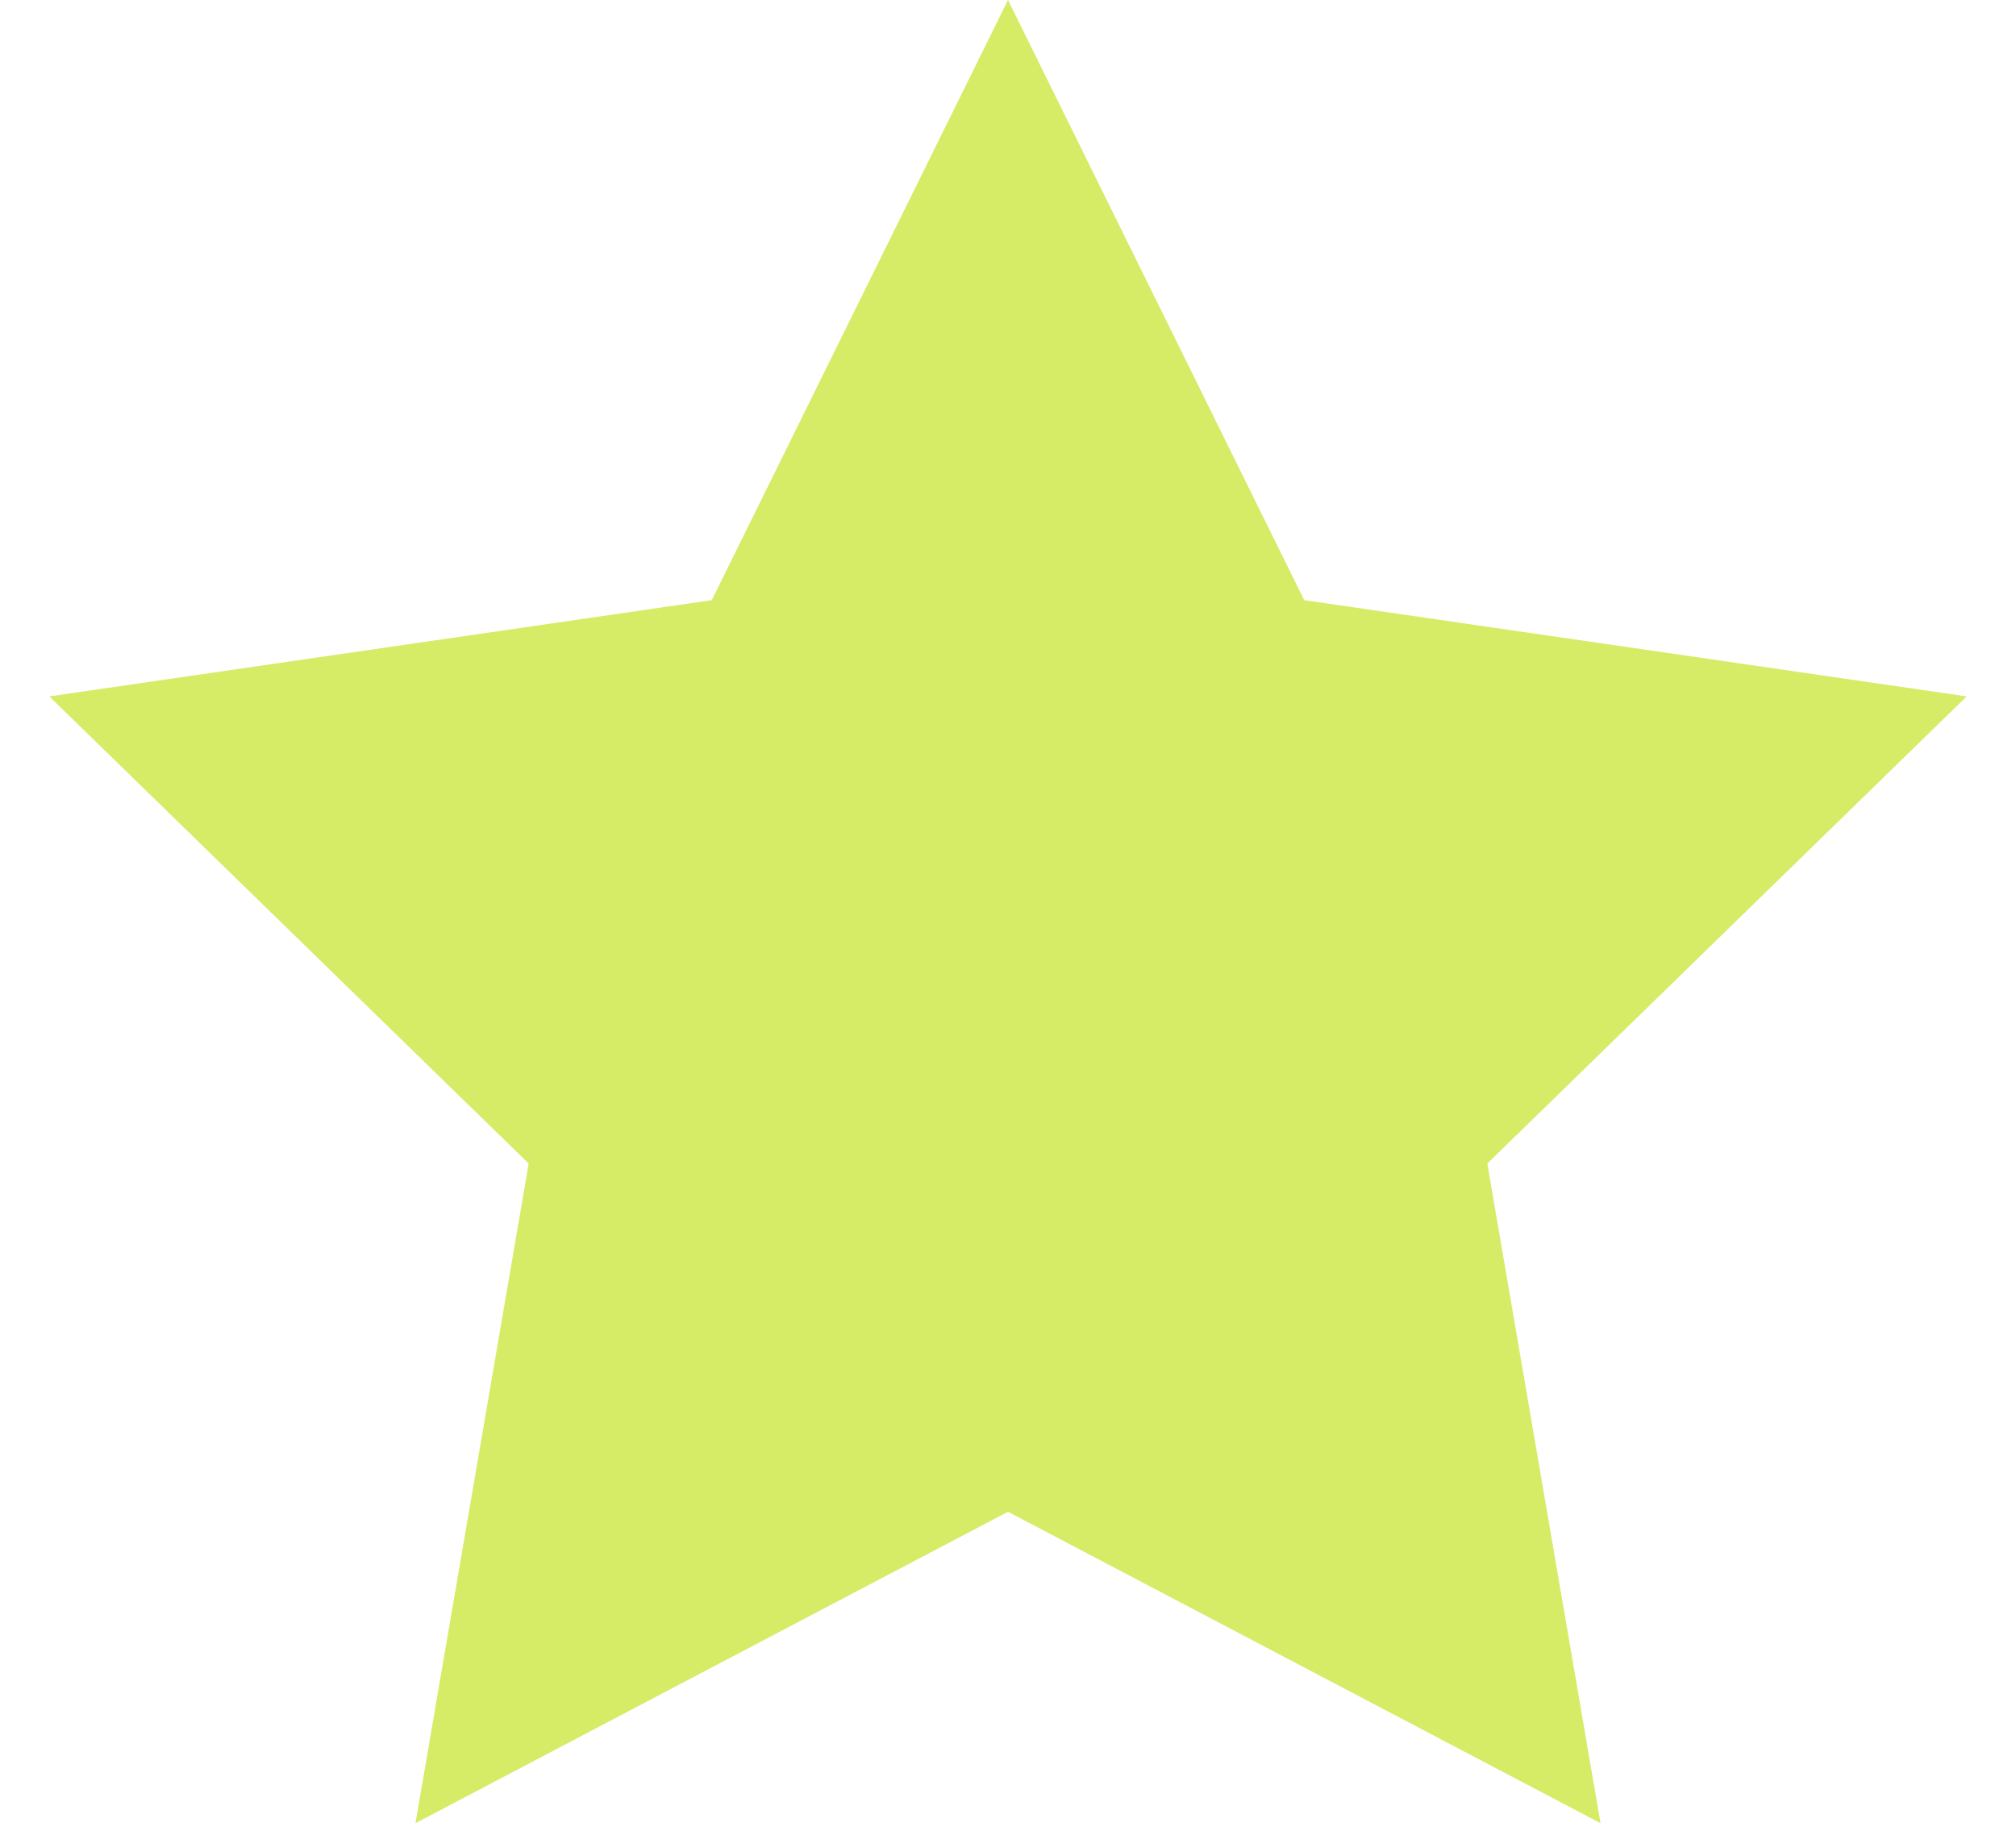 <?xml version="1.0" encoding="UTF-8"?>
<svg width="32px" height="29px" viewBox="0 0 32 29" version="1.1" xmlns="http://www.w3.org/2000/svg" xmlns:xlink="http://www.w3.org/1999/xlink">
    <!-- Generator: sketchtool 55.1 (78136) - https://sketchapp.com -->
    <title>81525F34-40A2-400B-8552-52F983378410</title>
    <desc>Created with sketchtool.</desc>
    <g id="Final" stroke="none" stroke-width="1" fill="none" fill-rule="evenodd">
        <g id="Full-Page" transform="translate(-1149, -3318)" fill="#D6EB66">
            <g id="Group-33-Copy-2" transform="translate(950, 3253)">
                <g id="Group-46">
                    <g id="Group-40" transform="translate(79, 0)">
                        <g id="Group-34" transform="translate(0, 65)">
                            <g id="Icon/Star-Copy-3" transform="translate(120, 0)">
                                <polygon id="Star-Copy-4" points="16 24 6.595 28.944 8.392 18.472 0.783 11.056 11.298 9.528 16 0 20.702 9.528 31.217 11.056 23.608 18.472 25.405 28.944"></polygon>
                            </g>
                        </g>
                    </g>
                </g>
            </g>
        </g>
    </g>
</svg>